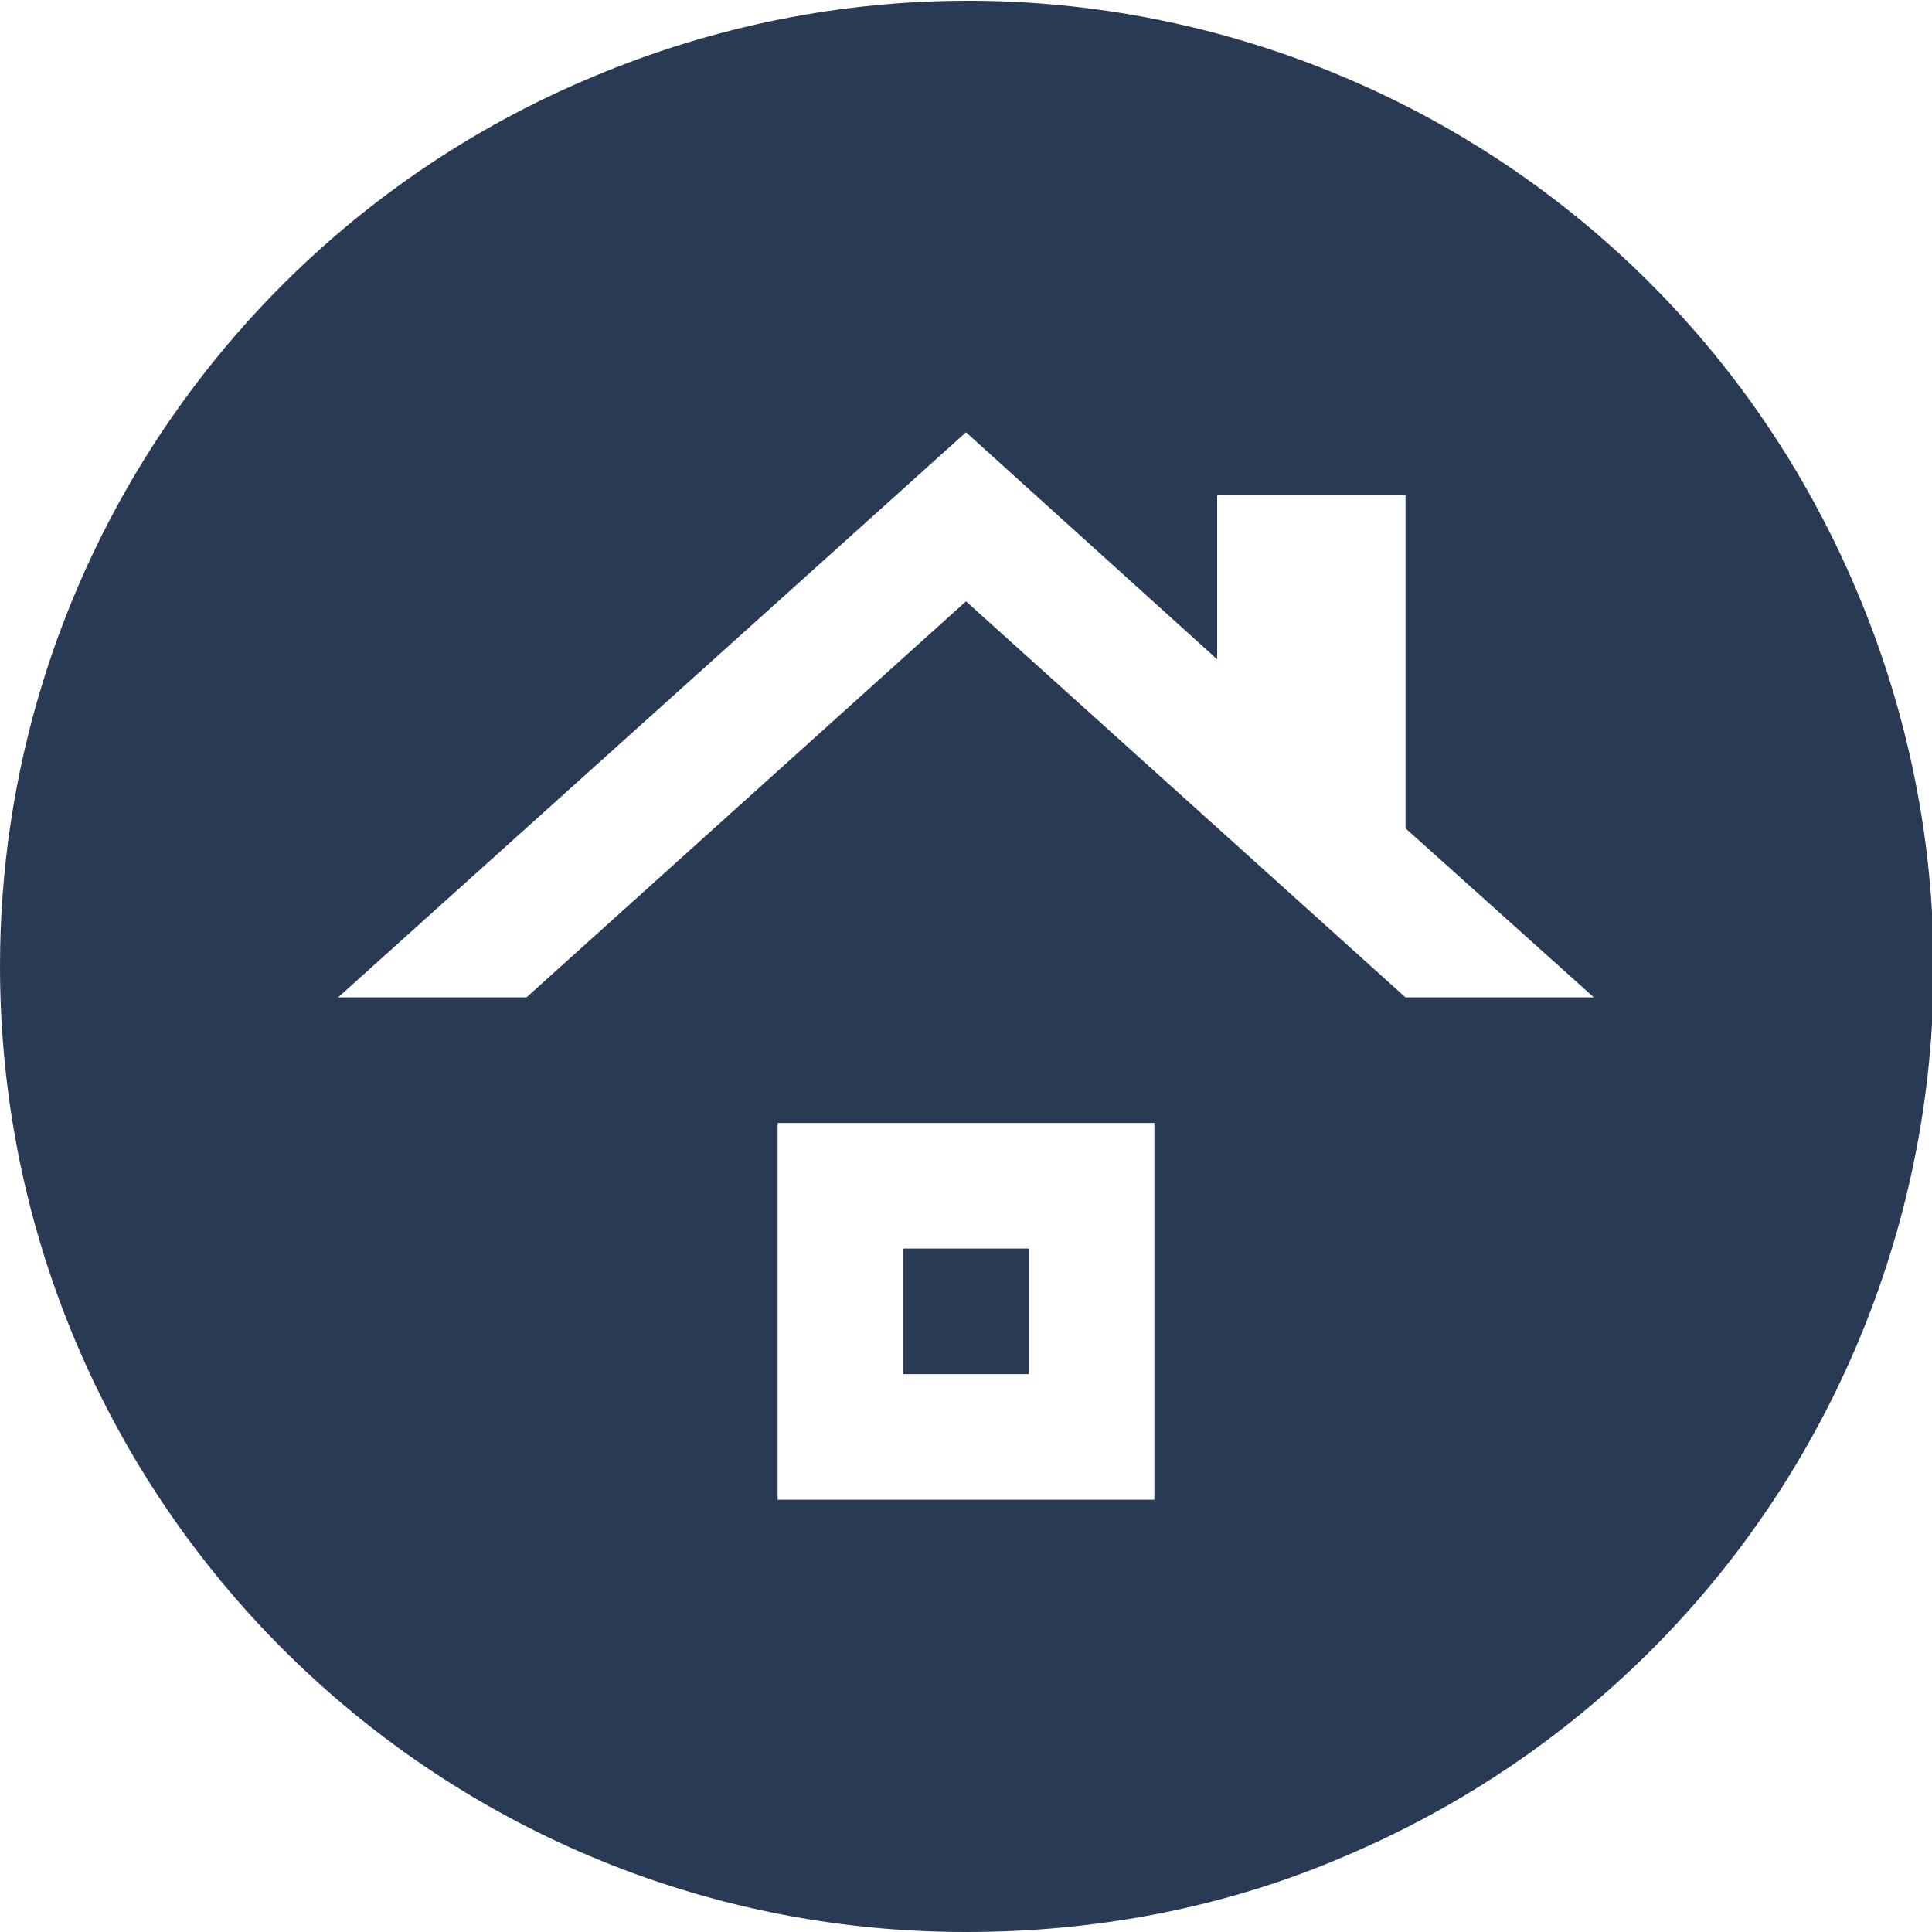 <?xml version="1.0" encoding="UTF-8"?>
<svg xmlns="http://www.w3.org/2000/svg" version="1.1" viewBox="0 0 80 80">
  <defs>
    <style>
      .cls-1 {
        fill: #293b54;
        stroke-width: 0px;
      }
    </style>
  </defs>
  <!-- Generator: Adobe Illustrator 28.6.0, SVG Export Plug-In . SVG Version: 1.0.2 Build 62)  -->
  <g>
    <g id="Ebene_1">
      <path id="Differenzmenge_10" class="cls-1" d="M40,80C17.9,80,0,62.1,0,40,0,23.9,9.7,9.4,24.5,3.2c20.4-8.6,43.8.9,52.4,21.3,8.6,20.4-.9,43.8-21.3,52.4-4.9,2.1-10.2,3.1-15.6,3.1ZM32.2,46.5v15.6h15.6v-15.6h-15.6ZM40,24.9h0l18.2,16.4h7.8l-7.8-7v-13.8h-7.8v6.8l-10.4-9.4-26,23.4h7.8s18.2-16.4,18.2-16.4ZM42.6,56.9h-5.2v-5.2h5.2v5.2h0Z"/>
    </g>
  </g>
</svg>